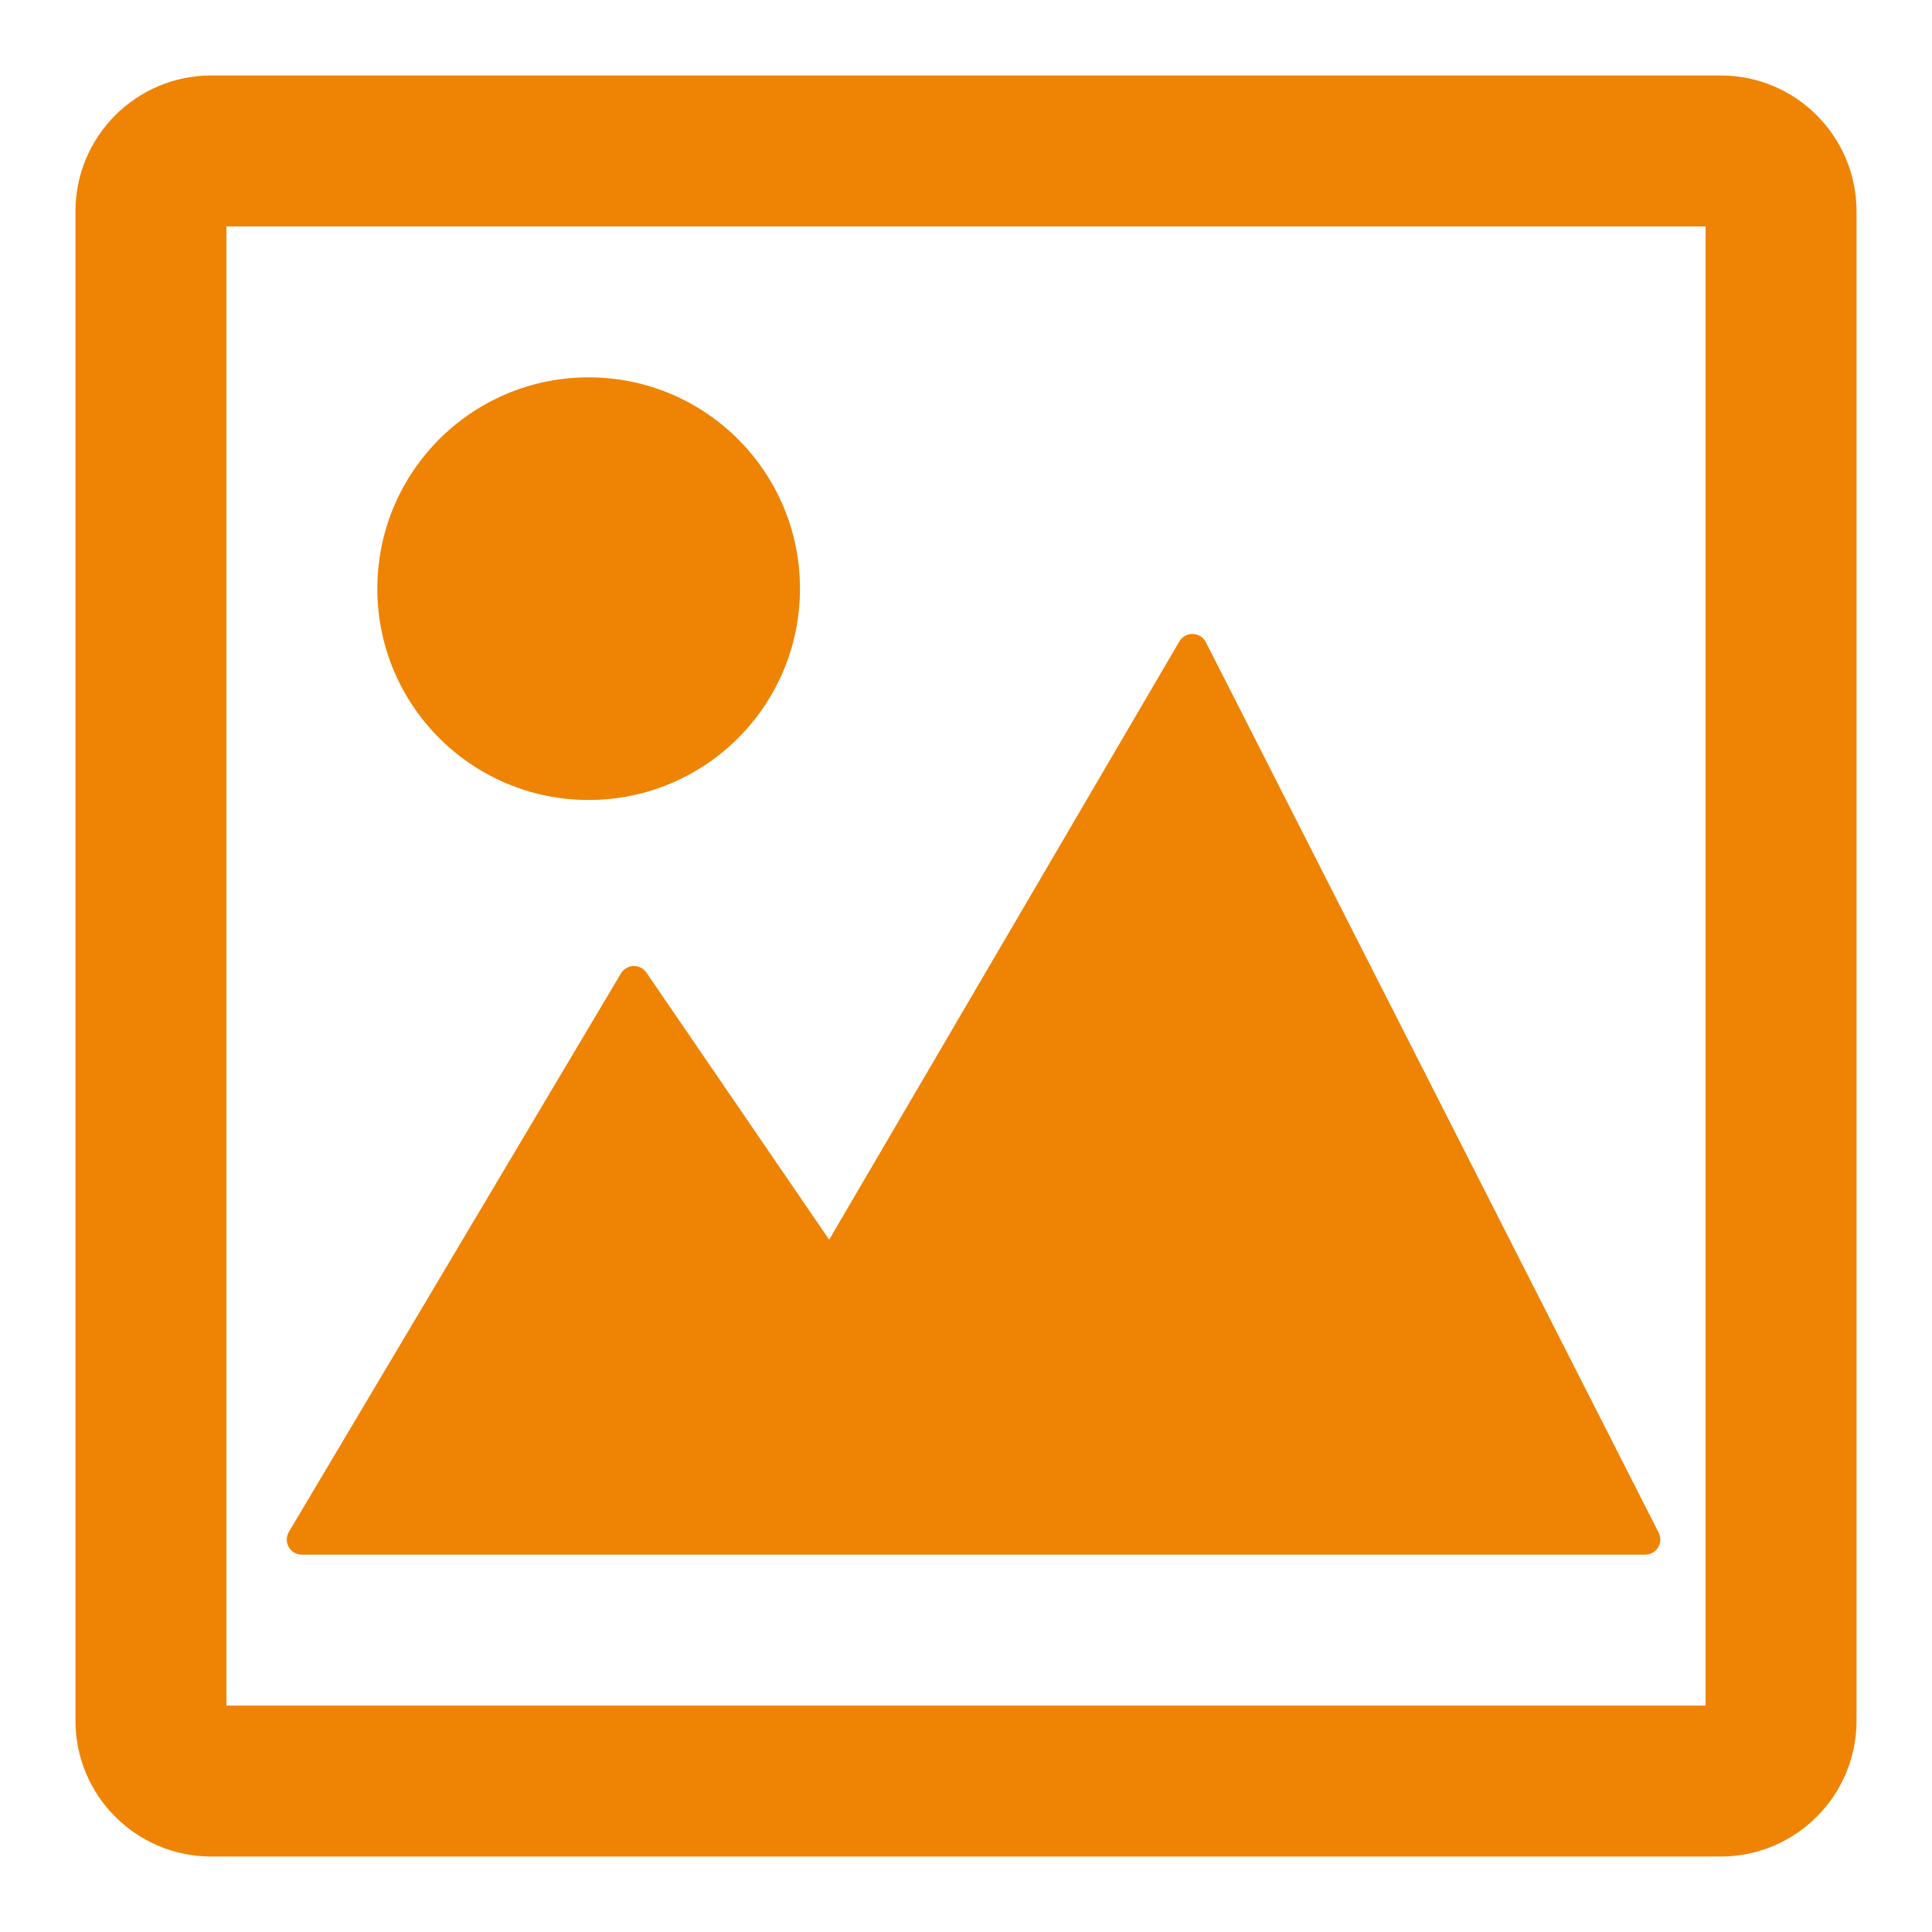 <svg width="64" height="64" viewBox="0 0 64 64" fill="none" xmlns="http://www.w3.org/2000/svg">
<path fill-rule="evenodd" clip-rule="evenodd" d="M3 7C3 4.791 4.791 3 7 3H57C59.209 3 61 4.791 61 7V57C61 59.209 59.209 61 57 61H7C4.791 61 3 59.209 3 57V7ZM7 7H57V57H7V7ZM26 19.5C26 23.09 23.09 26 19.5 26C15.91 26 13 23.09 13 19.5C13 15.91 15.91 13 19.5 13C23.09 13 26 15.91 26 19.5ZM21 32.5L10 51H54.5L39.5 21.5L27.5 42L21 32.5Z" fill="#EF8303"/>
<path d="M57 7H57.5C57.5 6.724 57.276 6.5 57 6.5V7ZM7 7V6.5C6.724 6.5 6.5 6.724 6.5 7H7ZM57 57V57.5C57.276 57.5 57.5 57.276 57.5 57H57ZM7 57H6.5C6.5 57.276 6.724 57.5 7 57.5V57ZM10 51L9.57 50.745C9.478 50.899 9.476 51.091 9.565 51.247C9.654 51.404 9.82 51.5 10 51.5V51ZM21 32.5L21.413 32.218C21.316 32.077 21.155 31.995 20.984 32C20.814 32.006 20.657 32.098 20.57 32.245L21 32.5ZM54.5 51V51.5C54.674 51.5 54.835 51.41 54.926 51.261C55.017 51.113 55.025 50.928 54.946 50.773L54.5 51ZM39.5 21.5L39.946 21.273C39.863 21.11 39.698 21.006 39.515 21C39.332 20.995 39.161 21.09 39.069 21.247L39.5 21.5ZM27.5 42L27.087 42.282C27.184 42.424 27.346 42.506 27.518 42.5C27.689 42.494 27.845 42.4 27.931 42.253L27.5 42ZM7 2.5C4.515 2.5 2.5 4.515 2.5 7H3.5C3.5 5.067 5.067 3.5 7 3.5V2.5ZM57 2.5H7V3.5H57V2.5ZM61.5 7C61.5 4.515 59.485 2.5 57 2.5V3.5C58.933 3.5 60.5 5.067 60.5 7H61.5ZM61.5 57V7H60.5V57H61.5ZM57 61.5C59.485 61.5 61.5 59.485 61.5 57H60.5C60.5 58.933 58.933 60.5 57 60.5V61.5ZM7 61.5H57V60.5H7V61.5ZM2.5 57C2.5 59.485 4.515 61.5 7 61.5V60.5C5.067 60.5 3.5 58.933 3.5 57H2.5ZM2.5 7V57H3.5V7H2.5ZM57 6.5H7V7.5H57V6.5ZM57.5 57V7H56.5V57H57.5ZM7 57.5H57V56.5H7V57.5ZM6.5 7V57H7.5V7H6.5ZM19.5 26.5C23.366 26.5 26.5 23.366 26.5 19.5H25.5C25.5 22.814 22.814 25.5 19.5 25.5V26.5ZM12.5 19.5C12.5 23.366 15.634 26.5 19.5 26.5V25.5C16.186 25.5 13.5 22.814 13.5 19.5H12.5ZM19.5 12.5C15.634 12.5 12.5 15.634 12.5 19.5H13.5C13.5 16.186 16.186 13.5 19.5 13.5V12.5ZM26.5 19.5C26.5 15.634 23.366 12.5 19.5 12.5V13.5C22.814 13.5 25.5 16.186 25.5 19.5H26.5ZM10.43 51.255L21.43 32.755L20.57 32.245L9.57 50.745L10.43 51.255ZM54.5 50.5H10V51.5H54.5V50.5ZM39.054 21.727L54.054 51.227L54.946 50.773L39.946 21.273L39.054 21.727ZM27.931 42.253L39.931 21.753L39.069 21.247L27.069 41.747L27.931 42.253ZM20.587 32.782L27.087 42.282L27.913 41.718L21.413 32.218L20.587 32.782Z" fill="#EF8303"/>
</svg>
